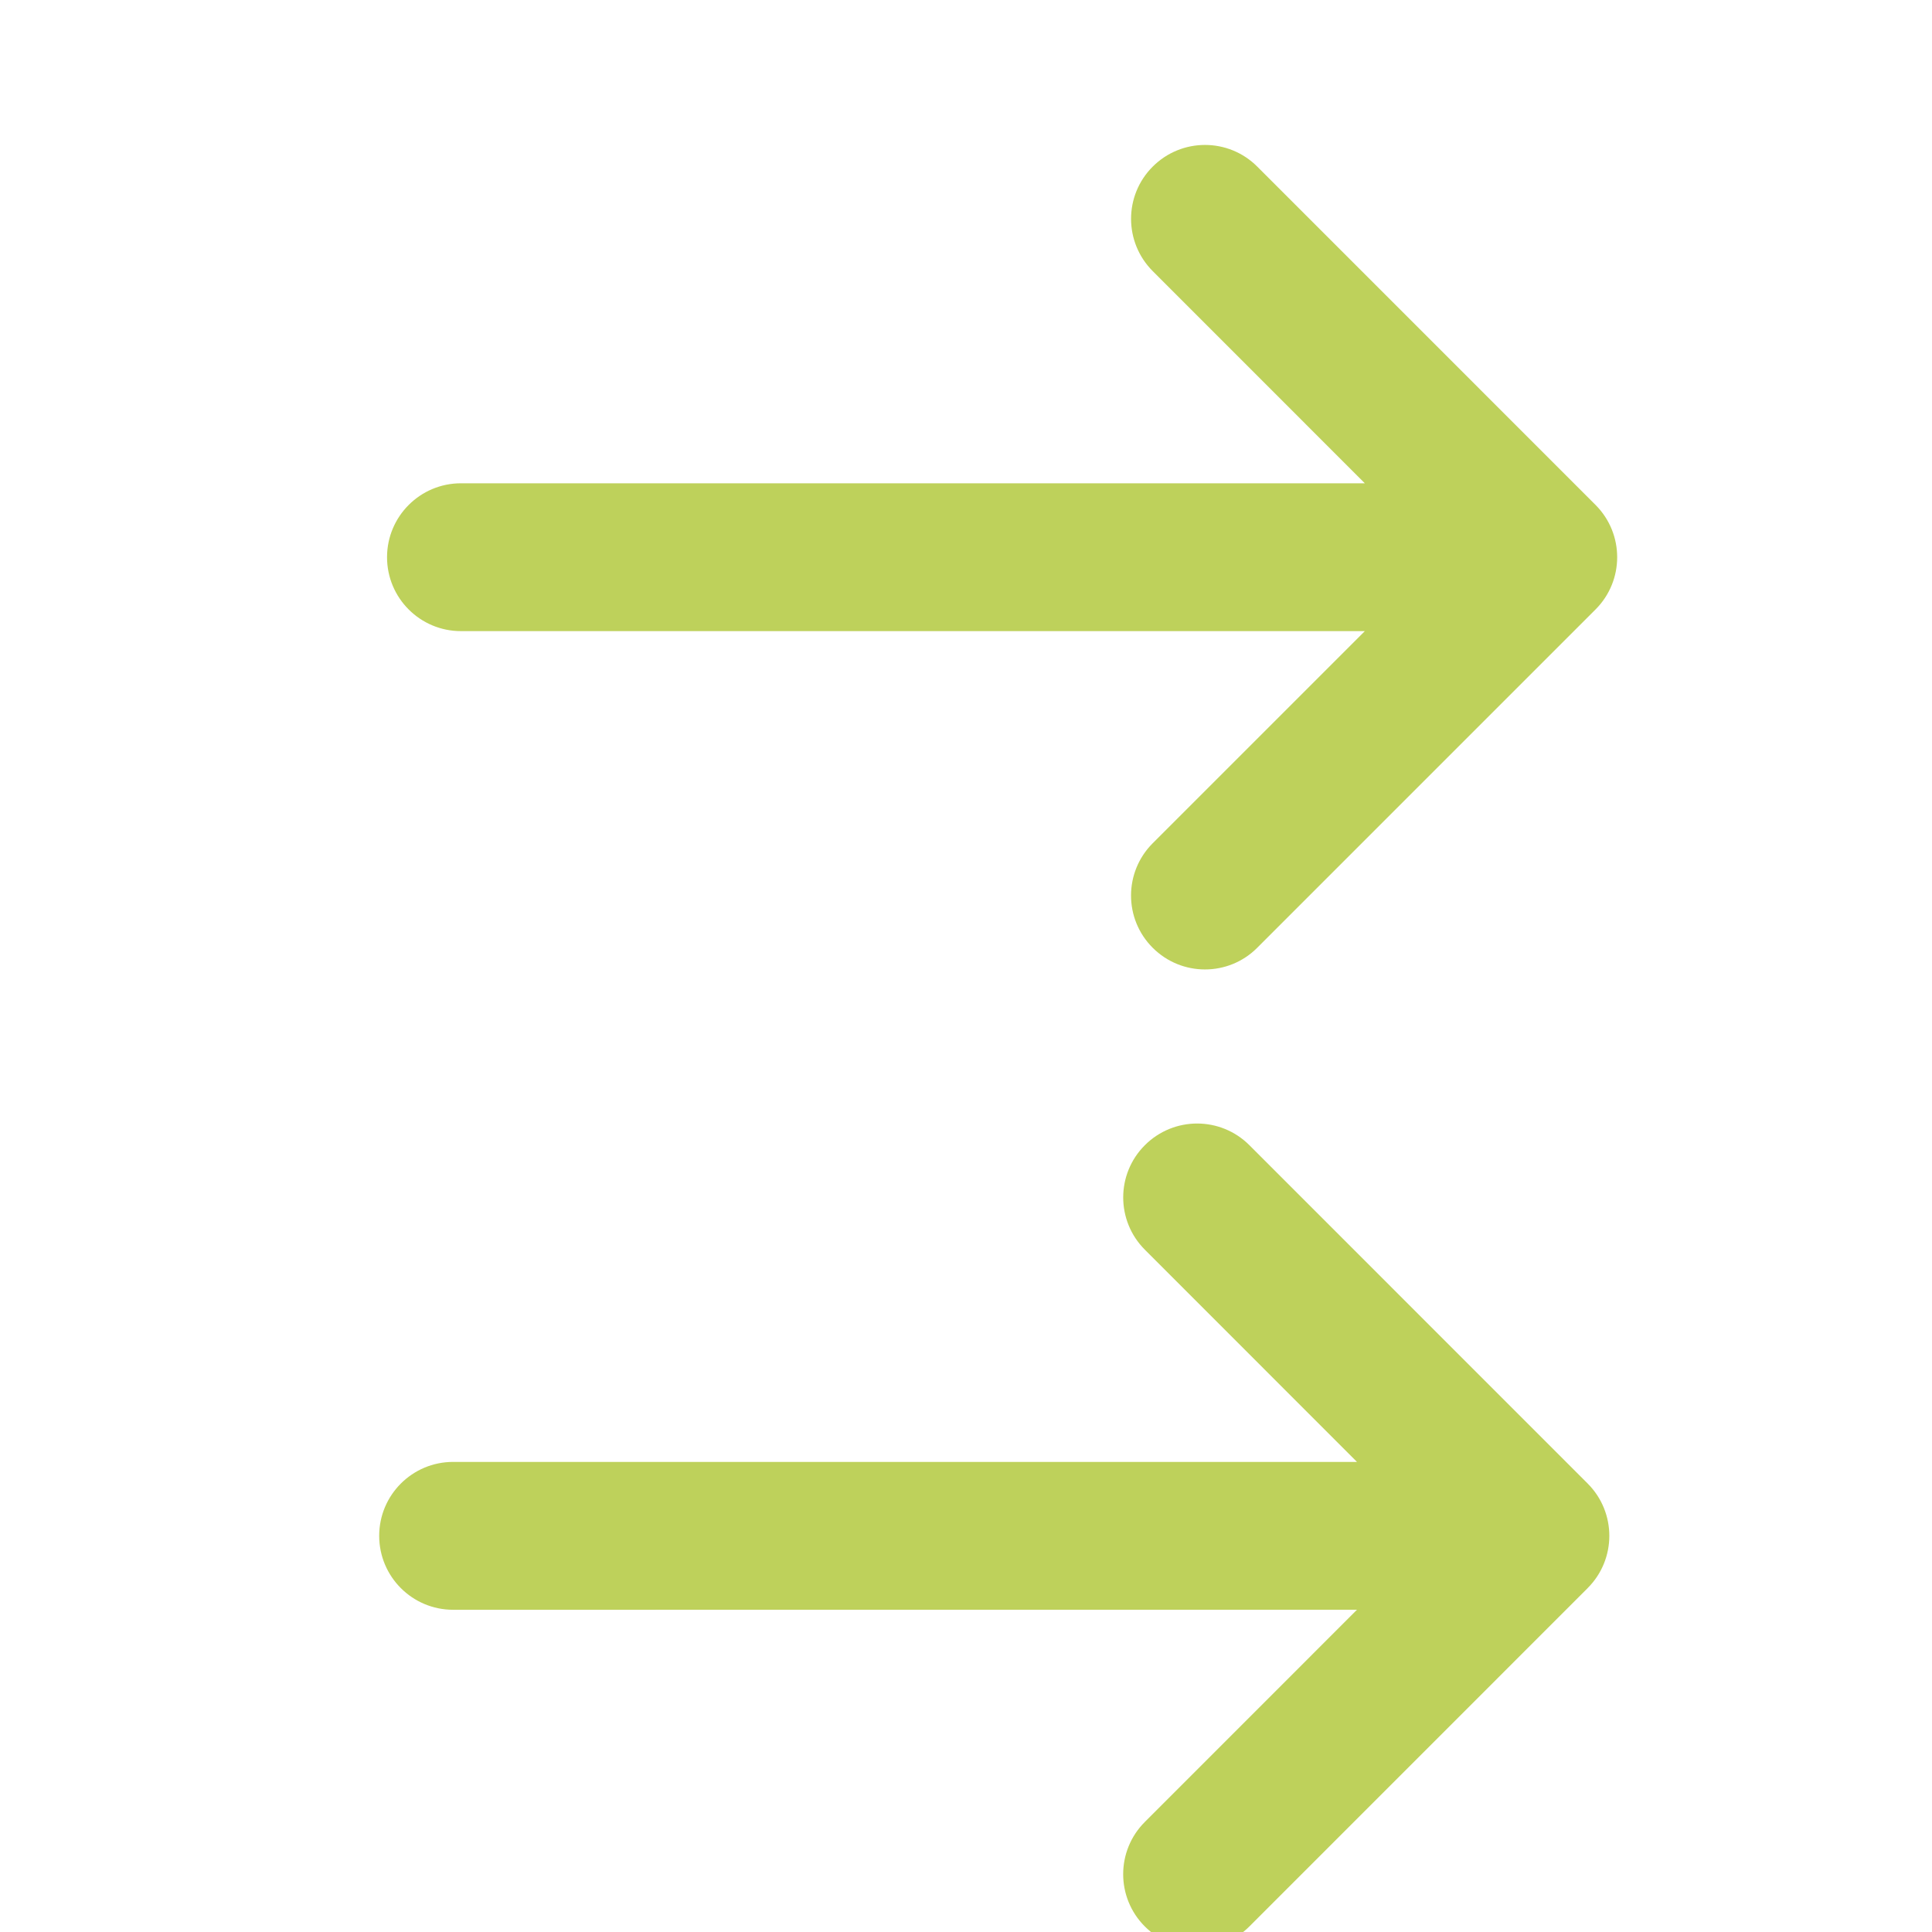 <svg width="60" height="60" viewBox="0 0 60 60" fill="none" xmlns="http://www.w3.org/2000/svg">
<g id="noun-horizontal-arrows-569538 1" clip-path="url(#clip0_223_425)">
<g id="Group">
<path id="Vector" d="M37.422 30.107C36.834 30.107 36.247 29.883 35.798 29.434C34.901 28.539 34.901 27.085 35.798 26.188L42.386 19.6H14.315C13.048 19.6 12.02 18.573 12.02 17.305C12.02 16.037 13.048 15.009 14.315 15.009H42.386L35.799 8.42C34.902 7.523 34.902 6.069 35.799 5.174C36.696 4.277 38.15 4.277 39.045 5.174L49.551 15.681C50.447 16.578 50.447 18.031 49.551 18.927L39.044 29.434C38.596 29.883 38.01 30.107 37.422 30.107L37.422 30.107Z" fill="#BED15B"/>
<path id="Vector_2" d="M49.307 49.32L38.8 59.828C37.904 60.725 36.451 60.725 35.554 59.828C34.657 58.932 34.657 57.478 35.554 56.582L42.142 49.992L14.072 49.993C12.804 49.993 11.776 48.965 11.776 47.696C11.776 46.429 12.804 45.401 14.072 45.401H42.142L35.555 38.811C34.658 37.914 34.658 36.46 35.555 35.565C36.003 35.117 36.591 34.892 37.178 34.892C37.765 34.892 38.354 35.117 38.801 35.565L49.307 46.073C50.203 46.97 50.203 48.423 49.307 49.319L49.307 49.32Z" fill="#BED15B"/>
</g>
</g>
<defs>
<clipPath id="clip0_223_425">
<rect width="60" height="60" fill="white" transform="matrix(-1 0 0 1 60 0)"/>
</clipPath>
</defs>
</svg>
